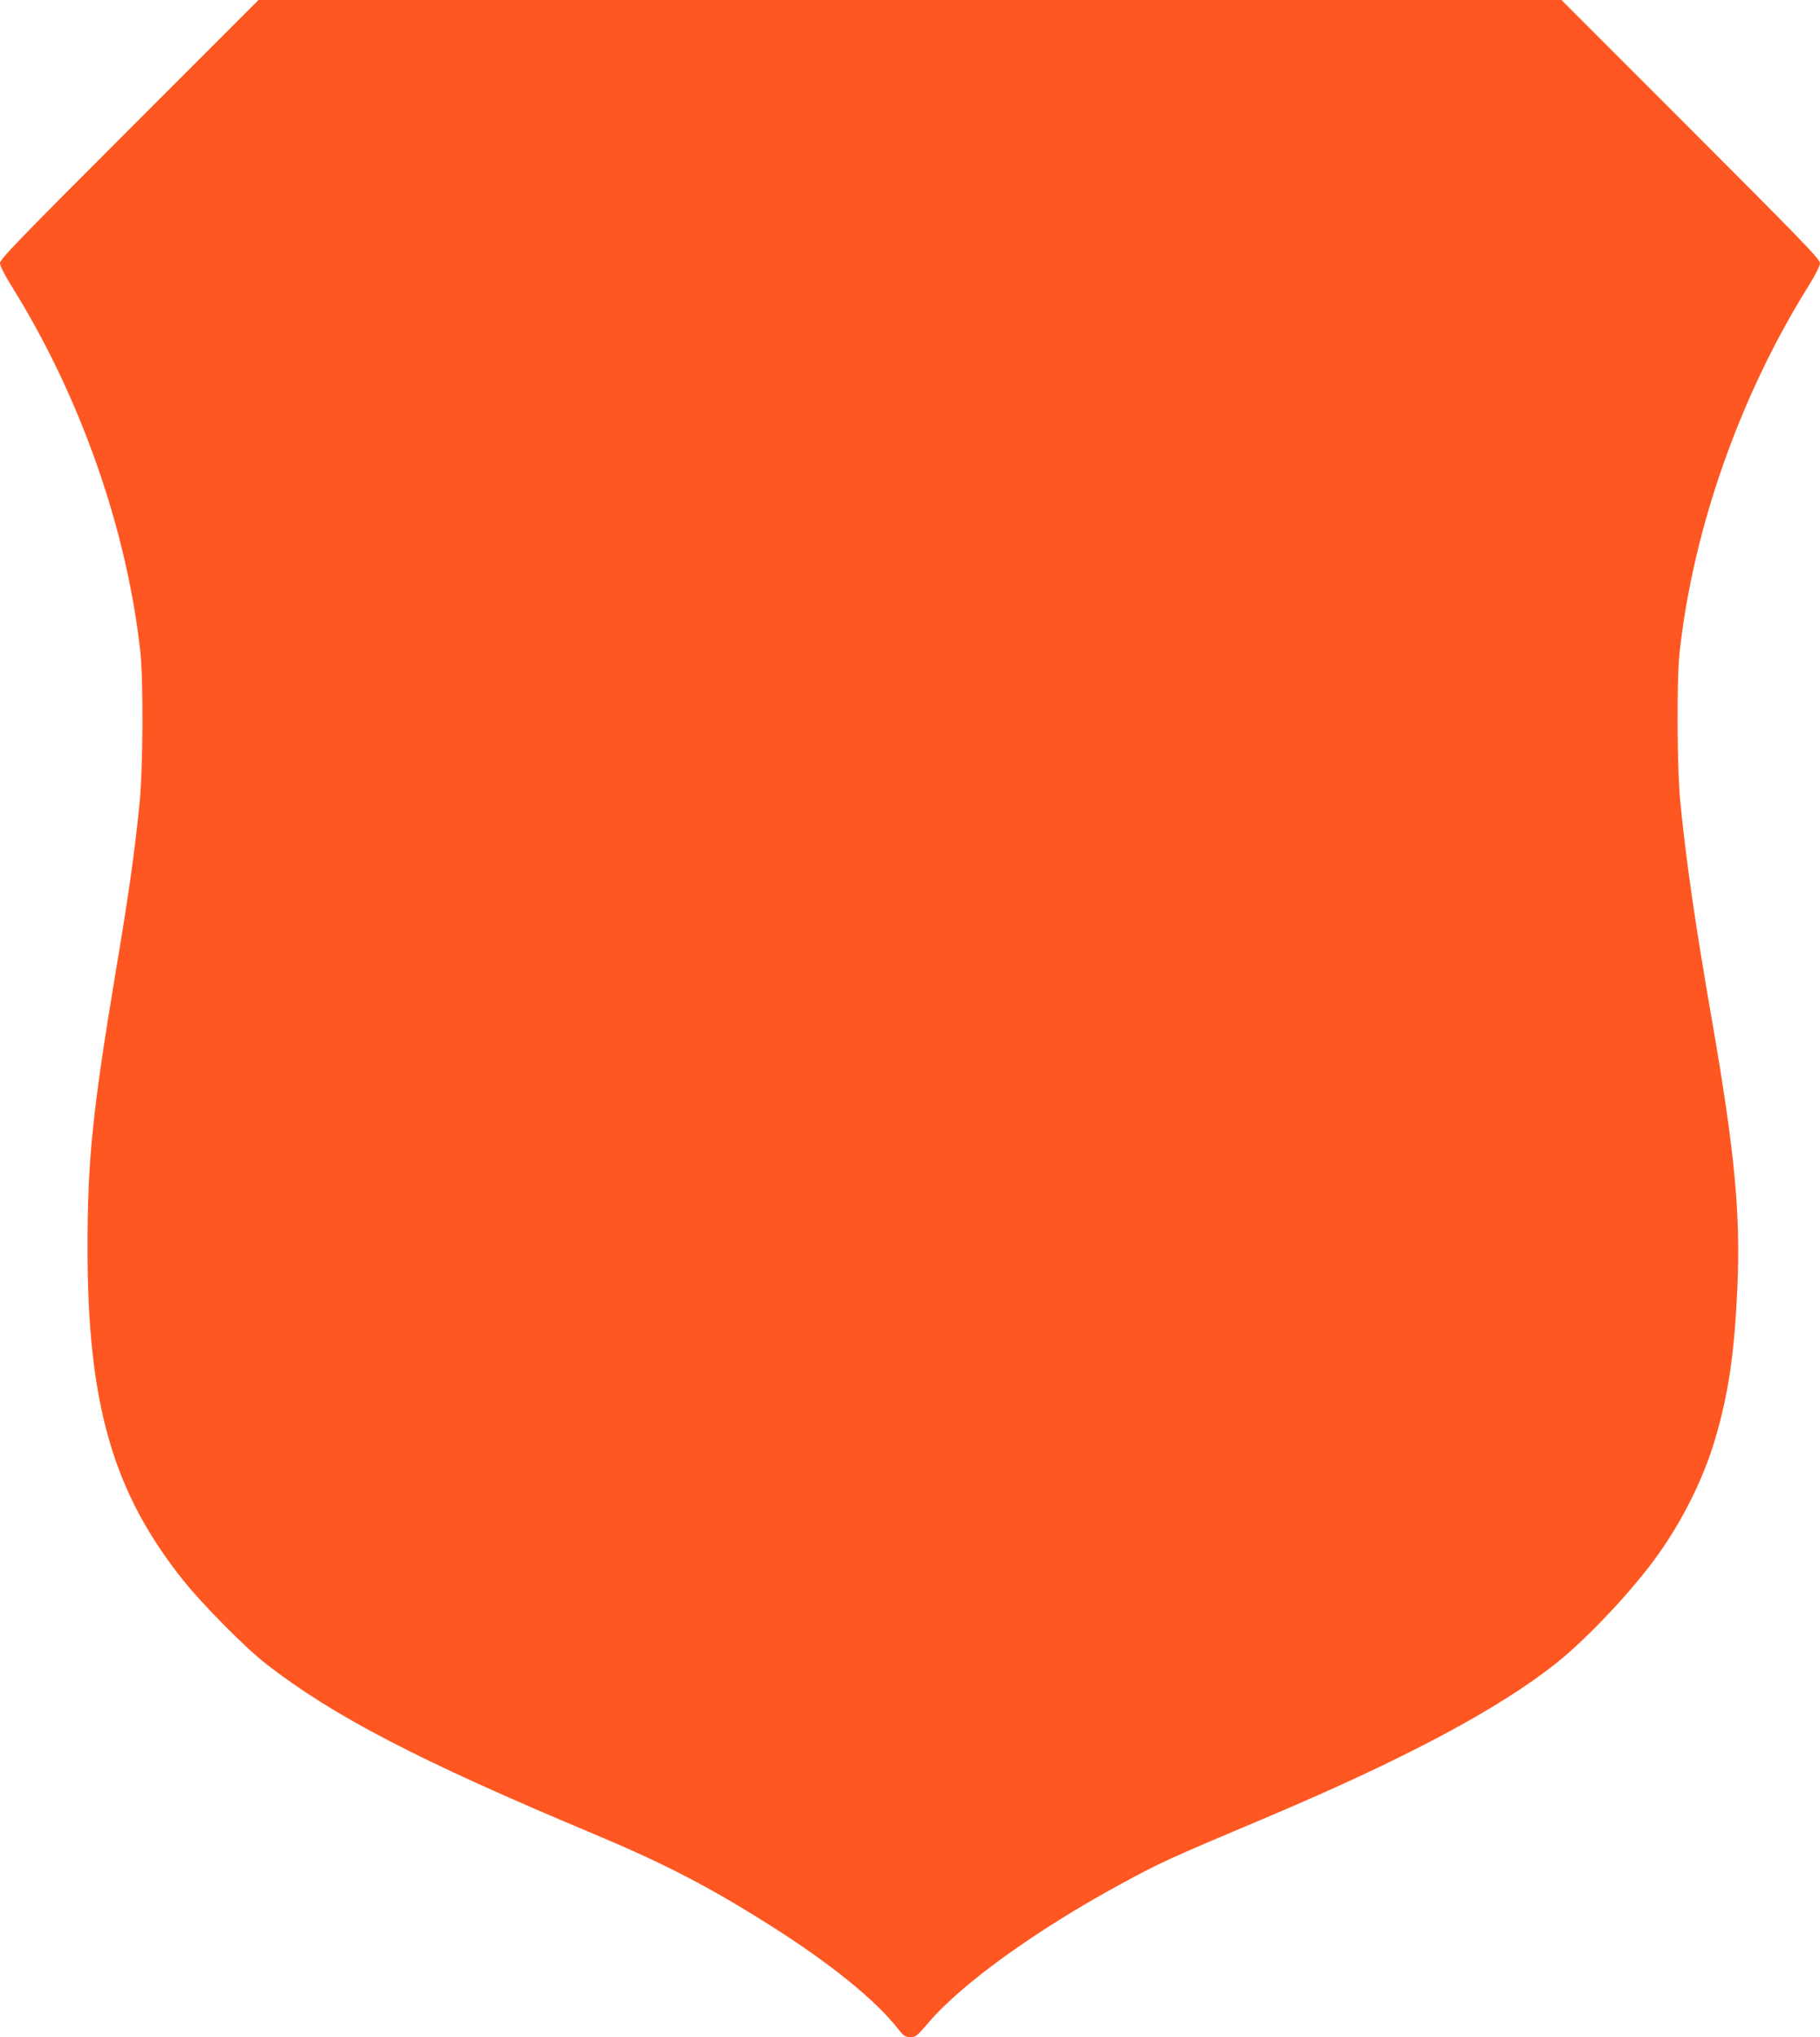 <?xml version="1.0" standalone="no"?>
<!DOCTYPE svg PUBLIC "-//W3C//DTD SVG 20010904//EN"
 "http://www.w3.org/TR/2001/REC-SVG-20010904/DTD/svg10.dtd">
<svg version="1.0" xmlns="http://www.w3.org/2000/svg"
 width="1144pt" height="1280pt" viewBox="0 0 1144 1280"
 preserveAspectRatio="xMidYMid meet">
<g transform="translate(0,1280) scale(0.1,-0.1)"
fill="#ff5722" stroke="none">
<path d="M812 11987 c-694 -694 -812 -816 -812 -840 0 -18 29 -75 79 -155 426
-685 718 -1515 803 -2287 20 -183 17 -736 -5 -955 -33 -324 -67 -563 -152
-1070 -143 -859 -175 -1172 -175 -1720 0 -986 161 -1540 606 -2095 127 -157
388 -420 518 -521 419 -326 964 -609 2041 -1060 459 -192 739 -337 1128 -583
375 -237 658 -466 802 -649 35 -45 45 -51 77 -52 34 0 42 7 116 93 207 243
675 580 1207 869 246 134 298 158 915 418 862 364 1457 680 1820 968 172 137
414 387 582 603 187 240 340 536 421 814 83 285 119 531 138 950 20 462 -17
849 -161 1680 -105 605 -158 968 -197 1355 -22 220 -25 773 -5 955 85 772 377
1602 803 2287 50 80 79 137 79 155 0 24 -118 146 -813 841 l-812 812 -4095 0
-4095 0 -813 -813z"/>
</g>
</svg>
